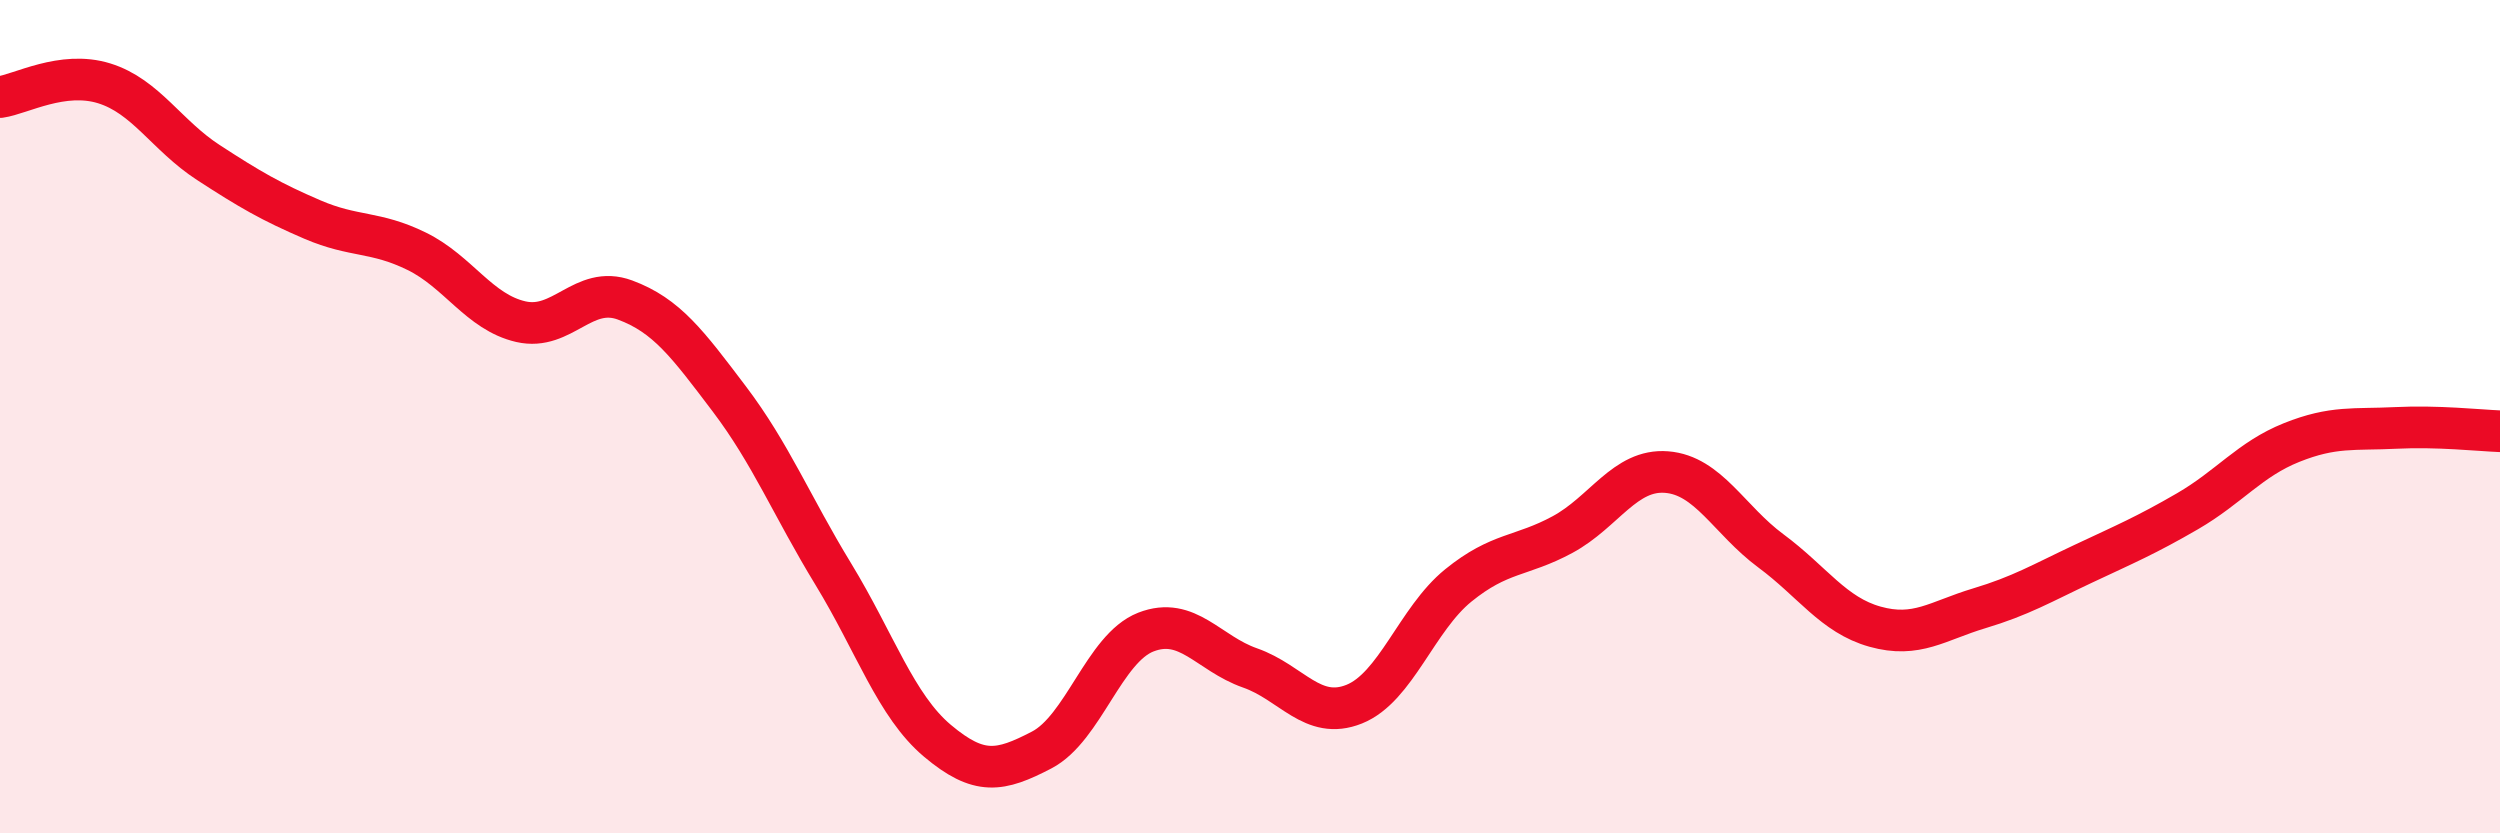 
    <svg width="60" height="20" viewBox="0 0 60 20" xmlns="http://www.w3.org/2000/svg">
      <path
        d="M 0,2.33 C 0.5,2.26 1.5,1.69 2.5,2 C 3.5,2.31 4,3.25 5,3.9 C 6,4.55 6.5,4.84 7.5,5.27 C 8.5,5.7 9,5.54 10,6.03 C 11,6.52 11.5,7.49 12.5,7.72 C 13.5,7.95 14,6.83 15,7.2 C 16,7.57 16.5,8.25 17.5,9.57 C 18.5,10.89 19,12.14 20,13.78 C 21,15.42 21.5,16.94 22.5,17.78 C 23.5,18.62 24,18.52 25,18 C 26,17.48 26.5,15.56 27.5,15.17 C 28.5,14.78 29,15.68 30,16.03 C 31,16.38 31.5,17.3 32.5,16.9 C 33.5,16.5 34,14.86 35,14.05 C 36,13.24 36.5,13.37 37.5,12.83 C 38.5,12.29 39,11.25 40,11.33 C 41,11.41 41.5,12.48 42.5,13.22 C 43.5,13.96 44,14.76 45,15.04 C 46,15.32 46.5,14.9 47.5,14.6 C 48.5,14.3 49,14 50,13.53 C 51,13.06 51.5,12.85 52.5,12.27 C 53.5,11.69 54,11.02 55,10.62 C 56,10.22 56.5,10.32 57.5,10.27 C 58.5,10.22 59.5,10.33 60,10.35L60 20L0 20Z"
        fill="#EB0A25"
        opacity="0.1"
        stroke-linecap="round"
        stroke-linejoin="round"
      />
      <path
        d="M 0,2.33 C 0.5,2.26 1.5,1.69 2.5,2 C 3.5,2.31 4,3.25 5,3.9 C 6,4.55 6.5,4.84 7.5,5.27 C 8.5,5.7 9,5.54 10,6.03 C 11,6.52 11.5,7.49 12.5,7.72 C 13.5,7.95 14,6.83 15,7.2 C 16,7.57 16.5,8.25 17.5,9.57 C 18.5,10.89 19,12.14 20,13.78 C 21,15.42 21.5,16.94 22.5,17.78 C 23.5,18.62 24,18.52 25,18 C 26,17.48 26.5,15.56 27.5,15.17 C 28.5,14.78 29,15.68 30,16.03 C 31,16.38 31.5,17.3 32.5,16.9 C 33.5,16.5 34,14.86 35,14.05 C 36,13.24 36.5,13.37 37.5,12.83 C 38.5,12.29 39,11.25 40,11.33 C 41,11.41 41.5,12.48 42.5,13.22 C 43.5,13.96 44,14.76 45,15.04 C 46,15.32 46.5,14.9 47.5,14.6 C 48.5,14.3 49,14 50,13.53 C 51,13.06 51.5,12.85 52.5,12.27 C 53.5,11.69 54,11.02 55,10.62 C 56,10.22 56.5,10.32 57.5,10.27 C 58.5,10.22 59.5,10.33 60,10.35"
        stroke="#EB0A25"
        stroke-width="1"
        fill="none"
        stroke-linecap="round"
        stroke-linejoin="round"
      />
    </svg>
  